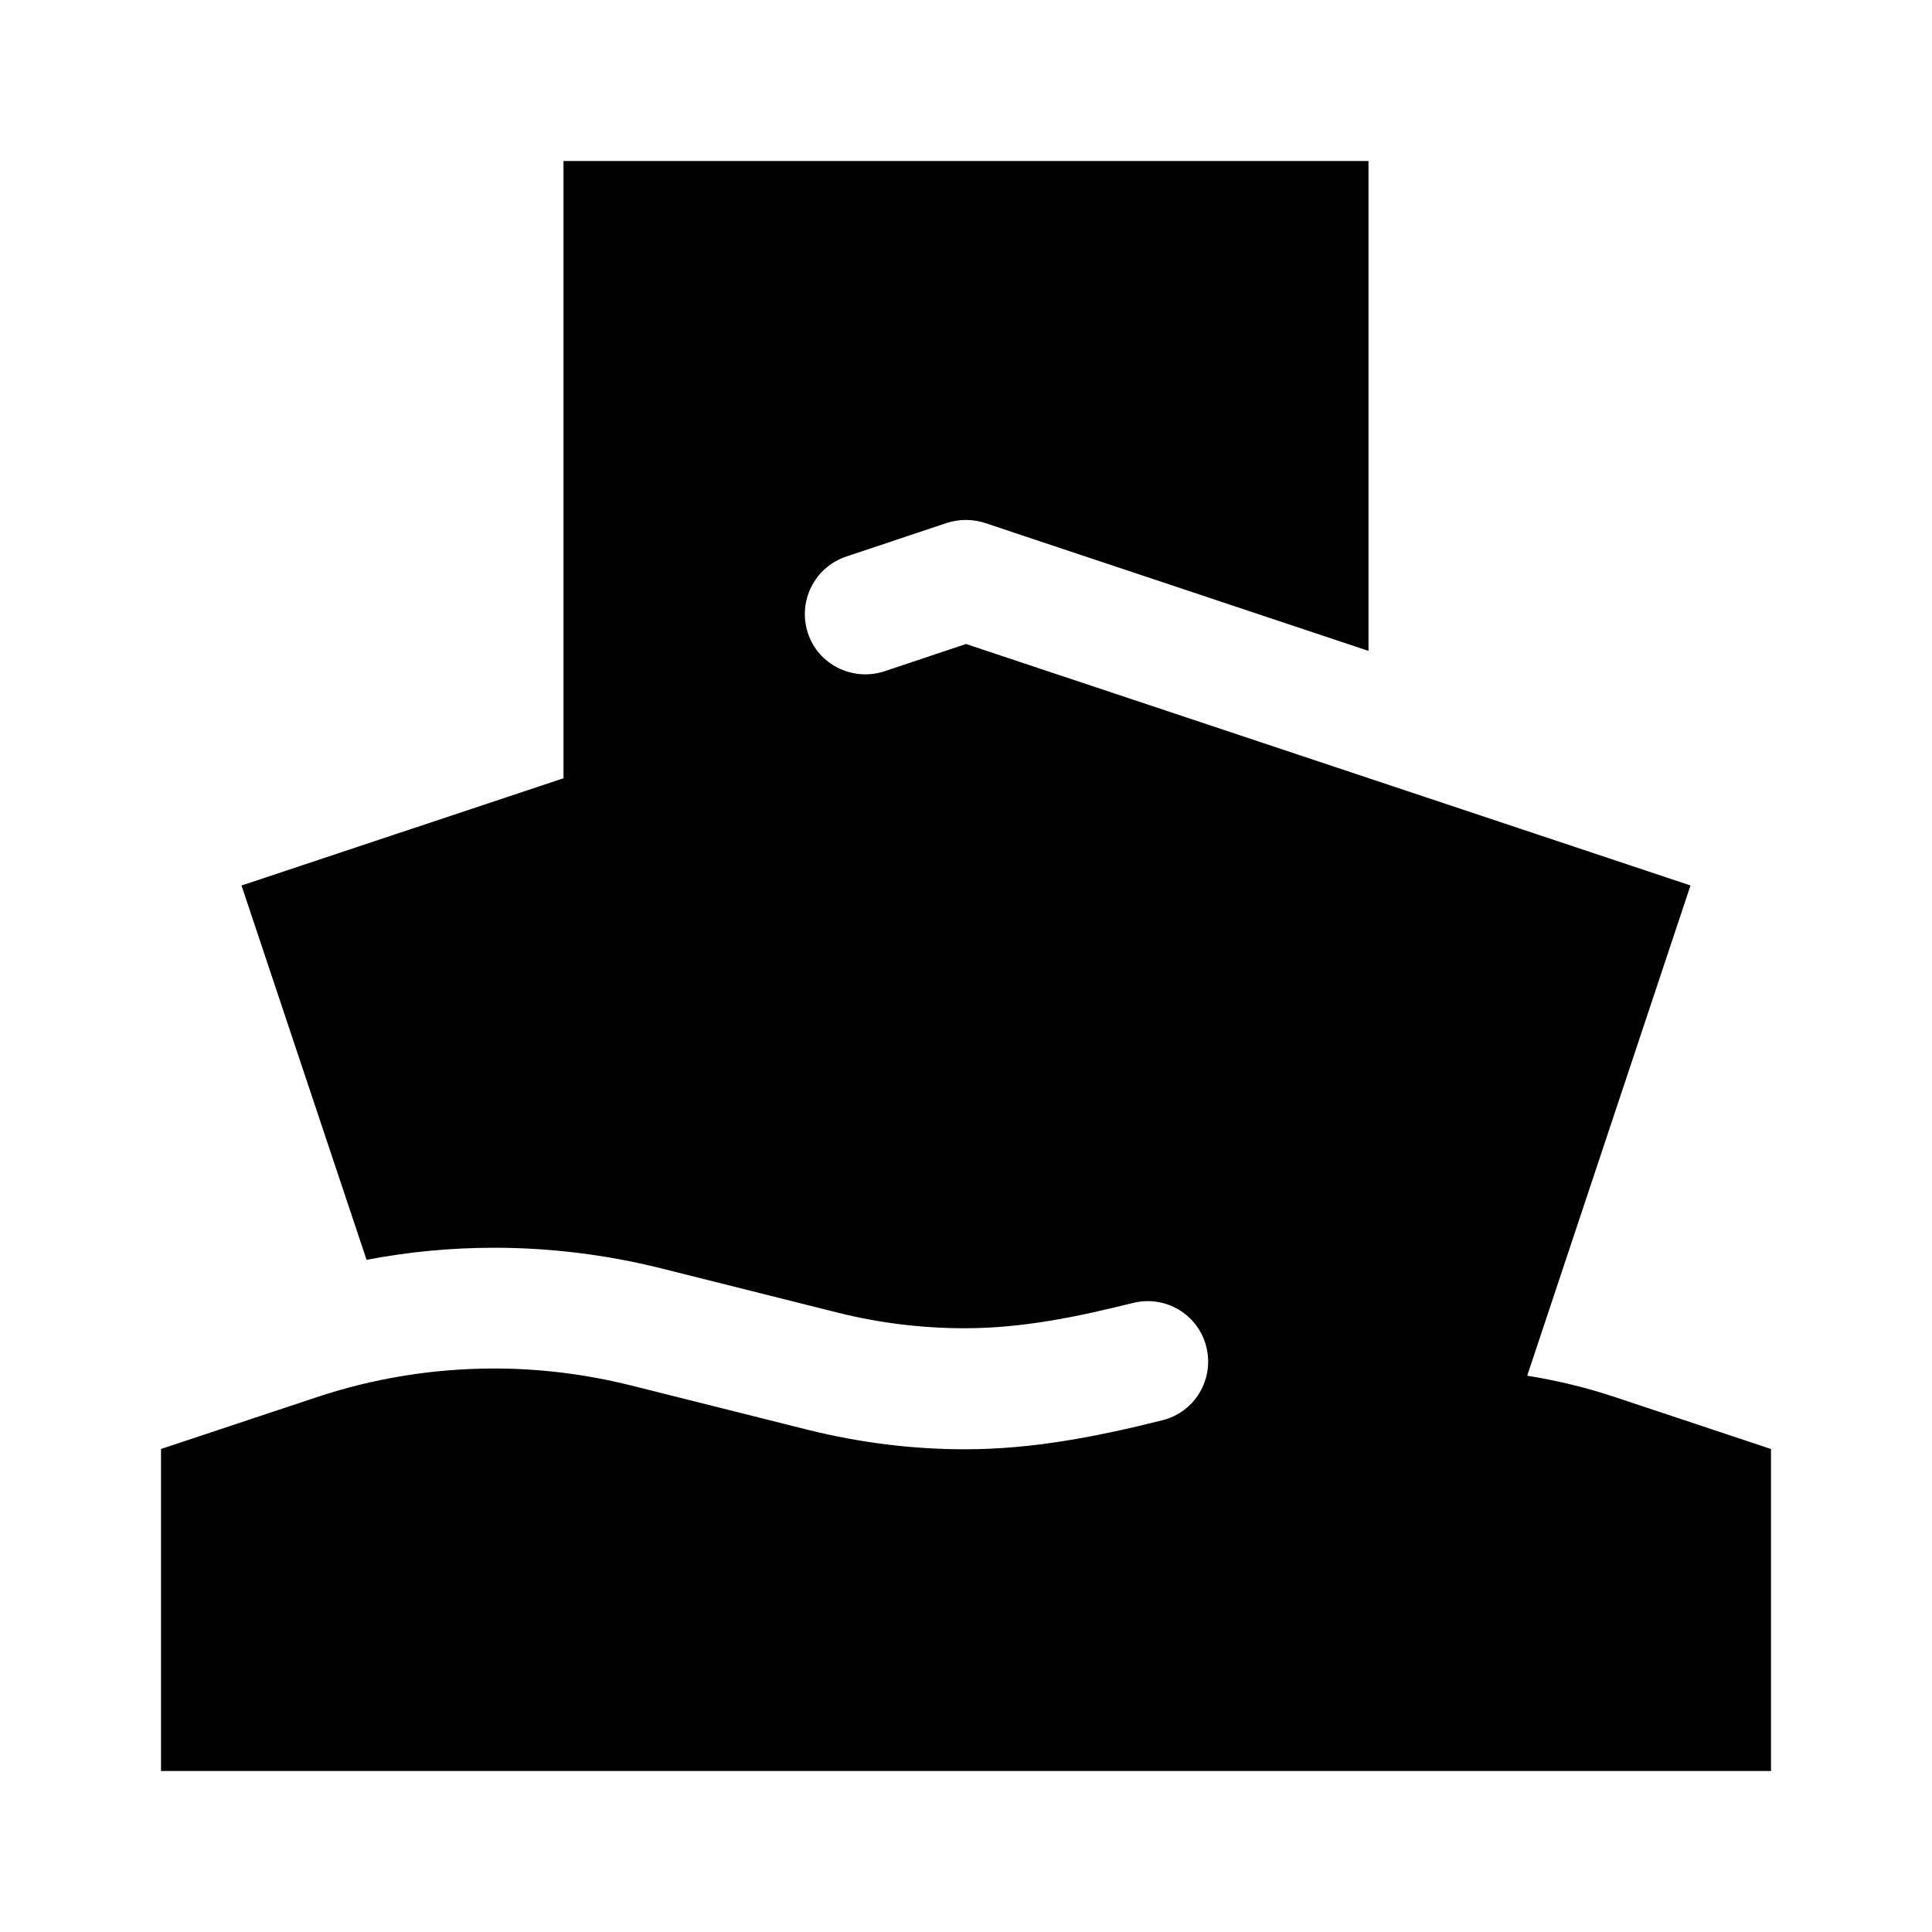 <svg xmlns="http://www.w3.org/2000/svg" viewBox="0 0 672 672"><!--! Font Awesome Pro 7.1.0 by @fontawesome - https://fontawesome.com License - https://fontawesome.com/license (Commercial License) Copyright 2025 Fonticons, Inc. --><path fill="currentColor" d="M196 56L476 56L476 226.4L342.6 181.9C338.3 180.5 333.6 180.5 329.3 181.9L294.3 193.6C283.3 197.3 277.4 209.2 281 220.2C284.6 231.2 296.6 237.1 307.6 233.5L336 224L588 308L531.2 478.5C541.7 480.2 552.1 482.7 562.2 486.1L616 504L616 616L56 616L56 504L109.8 486.1C129.8 479.4 150.8 476 171.9 476C187.9 476 203.9 478 219.5 481.9L281.3 497.4C299.1 501.8 317.3 504.1 335.6 504.1C359.1 504.1 381.6 499.7 404.3 494C415.6 491.2 422.4 479.8 419.6 468.5C416.8 457.2 405.4 450.4 394.1 453.2C374.8 458 355.7 462 335.6 462C320.7 462 305.9 460.2 291.5 456.6L229.7 441.1C210.8 436.4 191.4 434 171.9 434C157 434 142.1 435.4 127.5 438.2L84 308L196 270.7L196 56z"/></svg>
